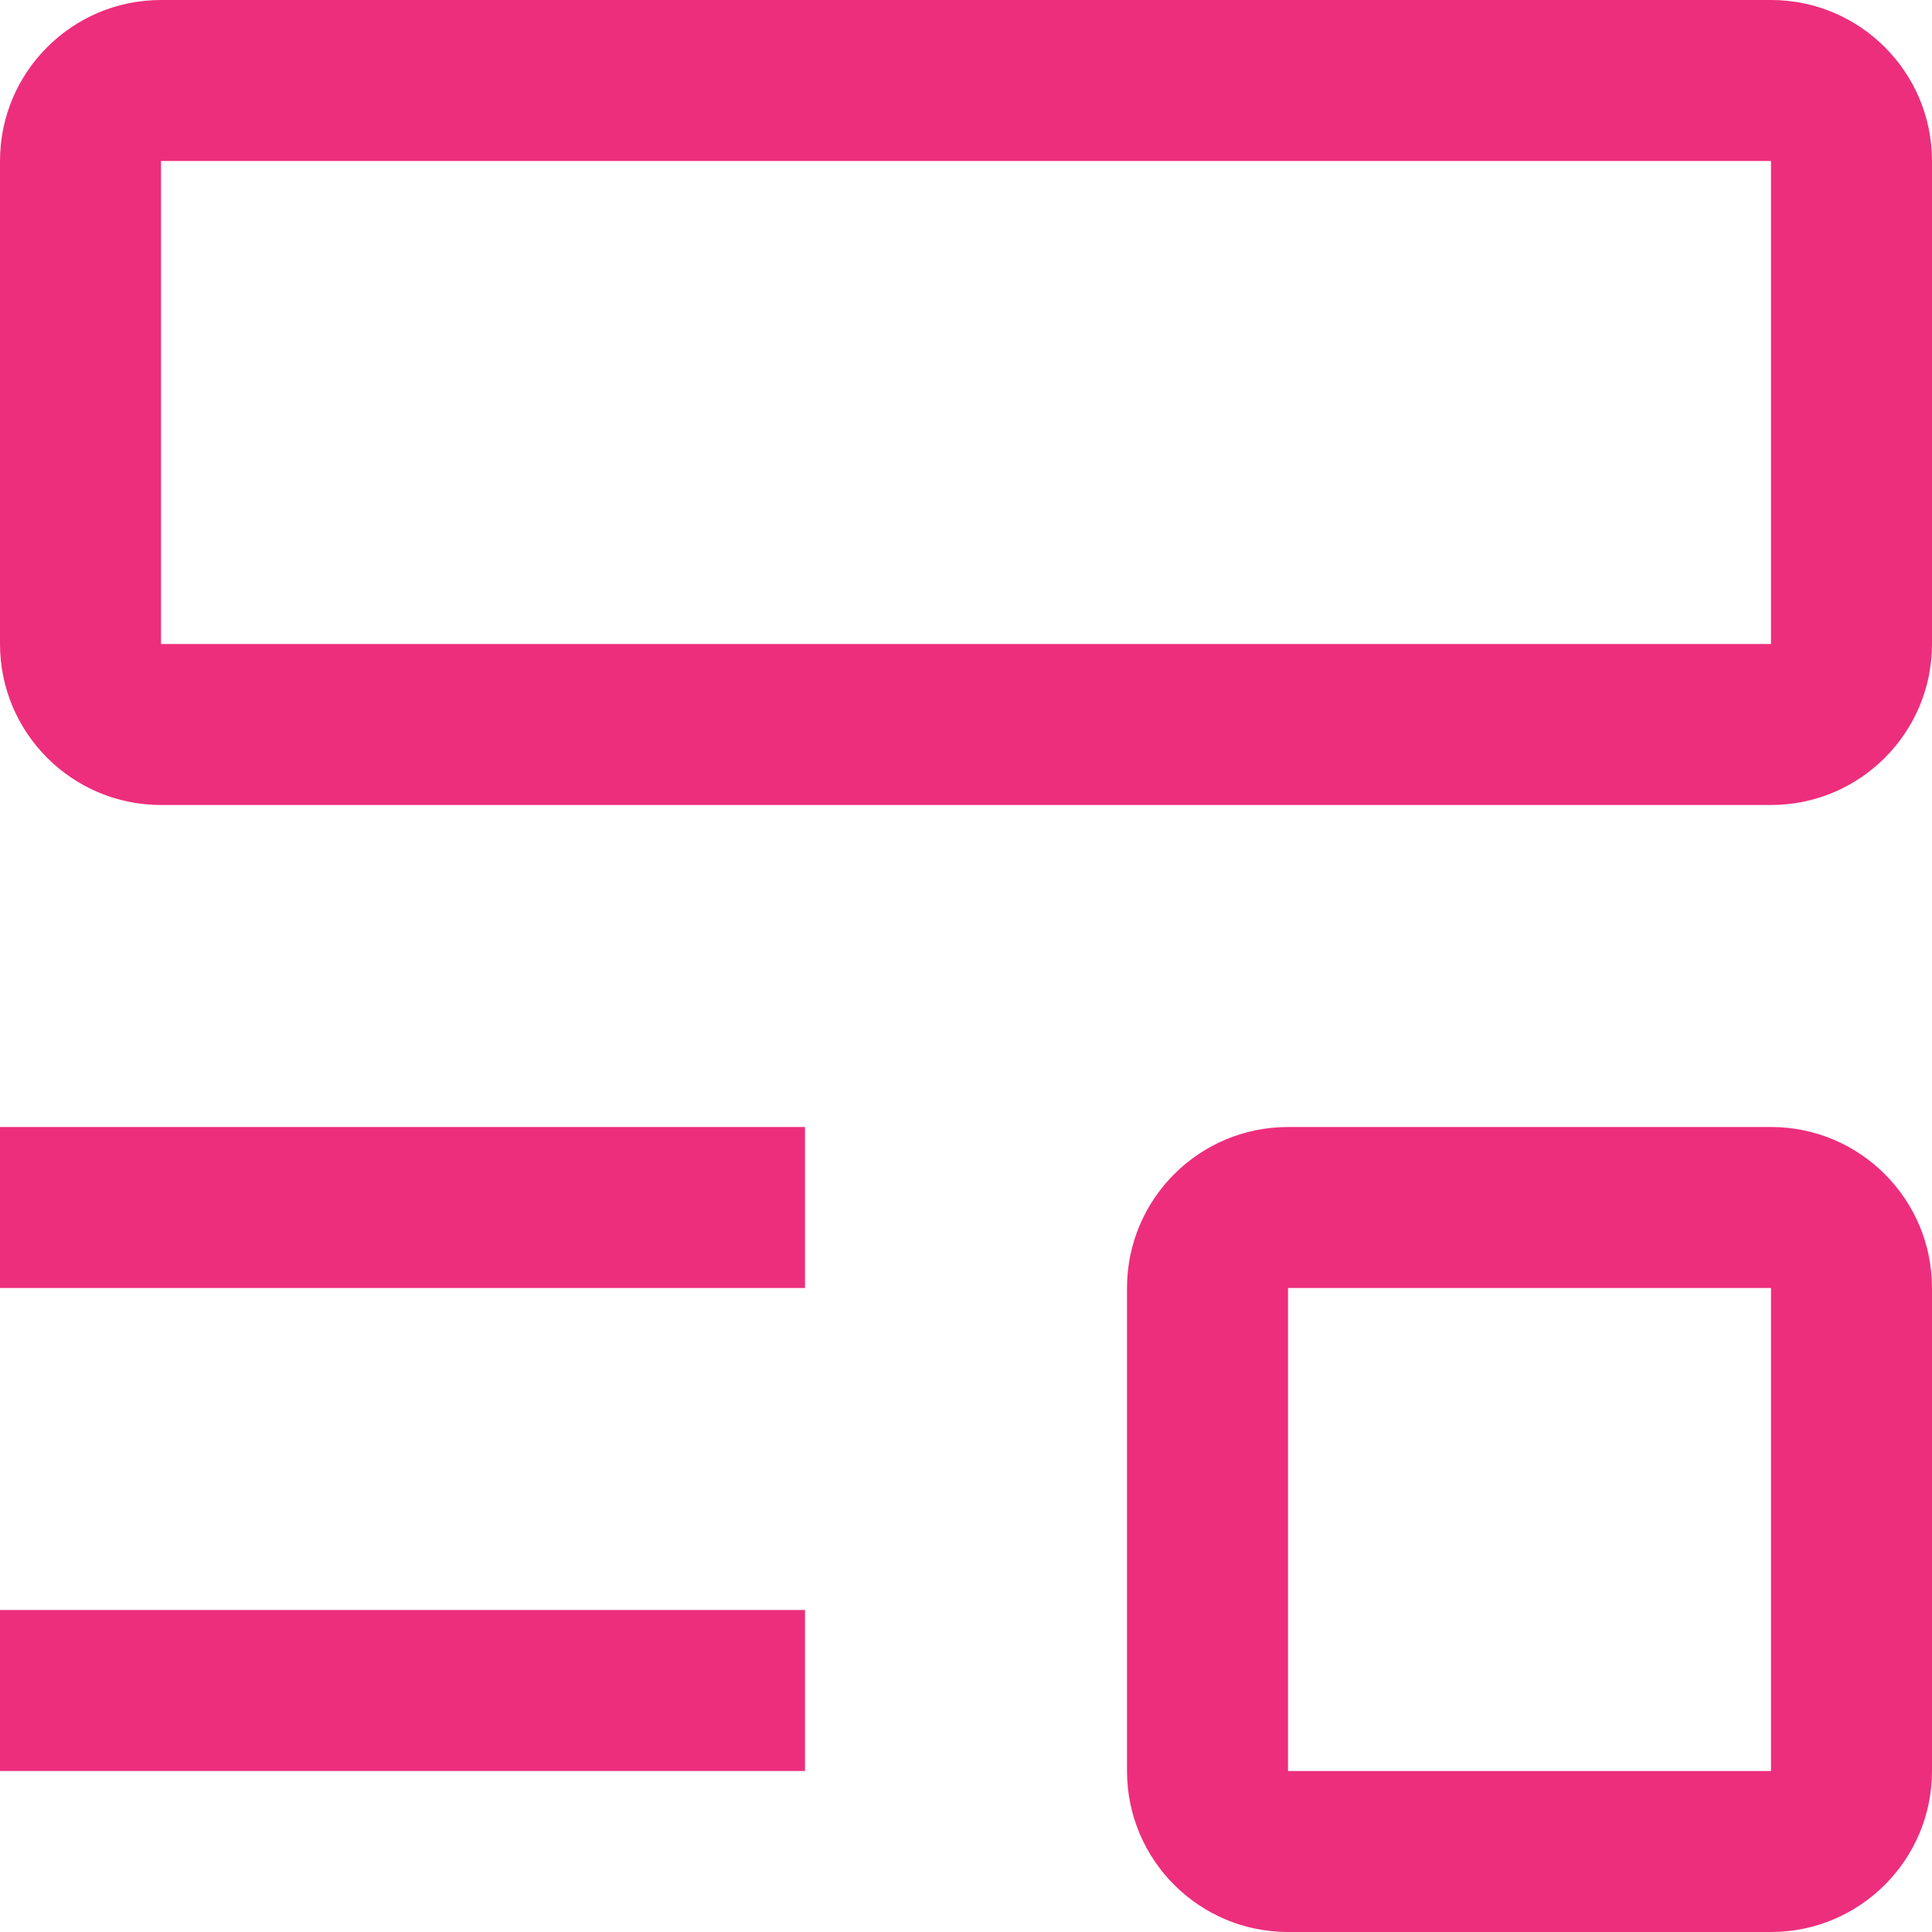<svg fill="none" height="18" viewBox="0 0 18 18" width="18" xmlns="http://www.w3.org/2000/svg"><path clip-rule="evenodd" d="m0 15h7.5v1.5h-7.5zm0-4.5h7.5v1.5h-7.5zm16.5-3h-15c-.828 0-1.5-.672-1.5-1.5v-4.5c0-.828.672-1.5 1.5-1.5h15c.828 0 1.5.672 1.5 1.5v4.5c0 .828-.672 1.5-1.5 1.5zm-15-6v4.5h15v-4.5zm15 16.5h-4.5c-.828 0-1.5-.672-1.5-1.5v-4.5c0-.828.672-1.5 1.5-1.5h4.5c.828 0 1.5.672 1.5 1.5v4.5c0 .828-.672 1.5-1.5 1.5zm-4.5-6v4.5h4.5v-4.5z" fill="#ed2e7c" fill-rule="evenodd"/></svg>